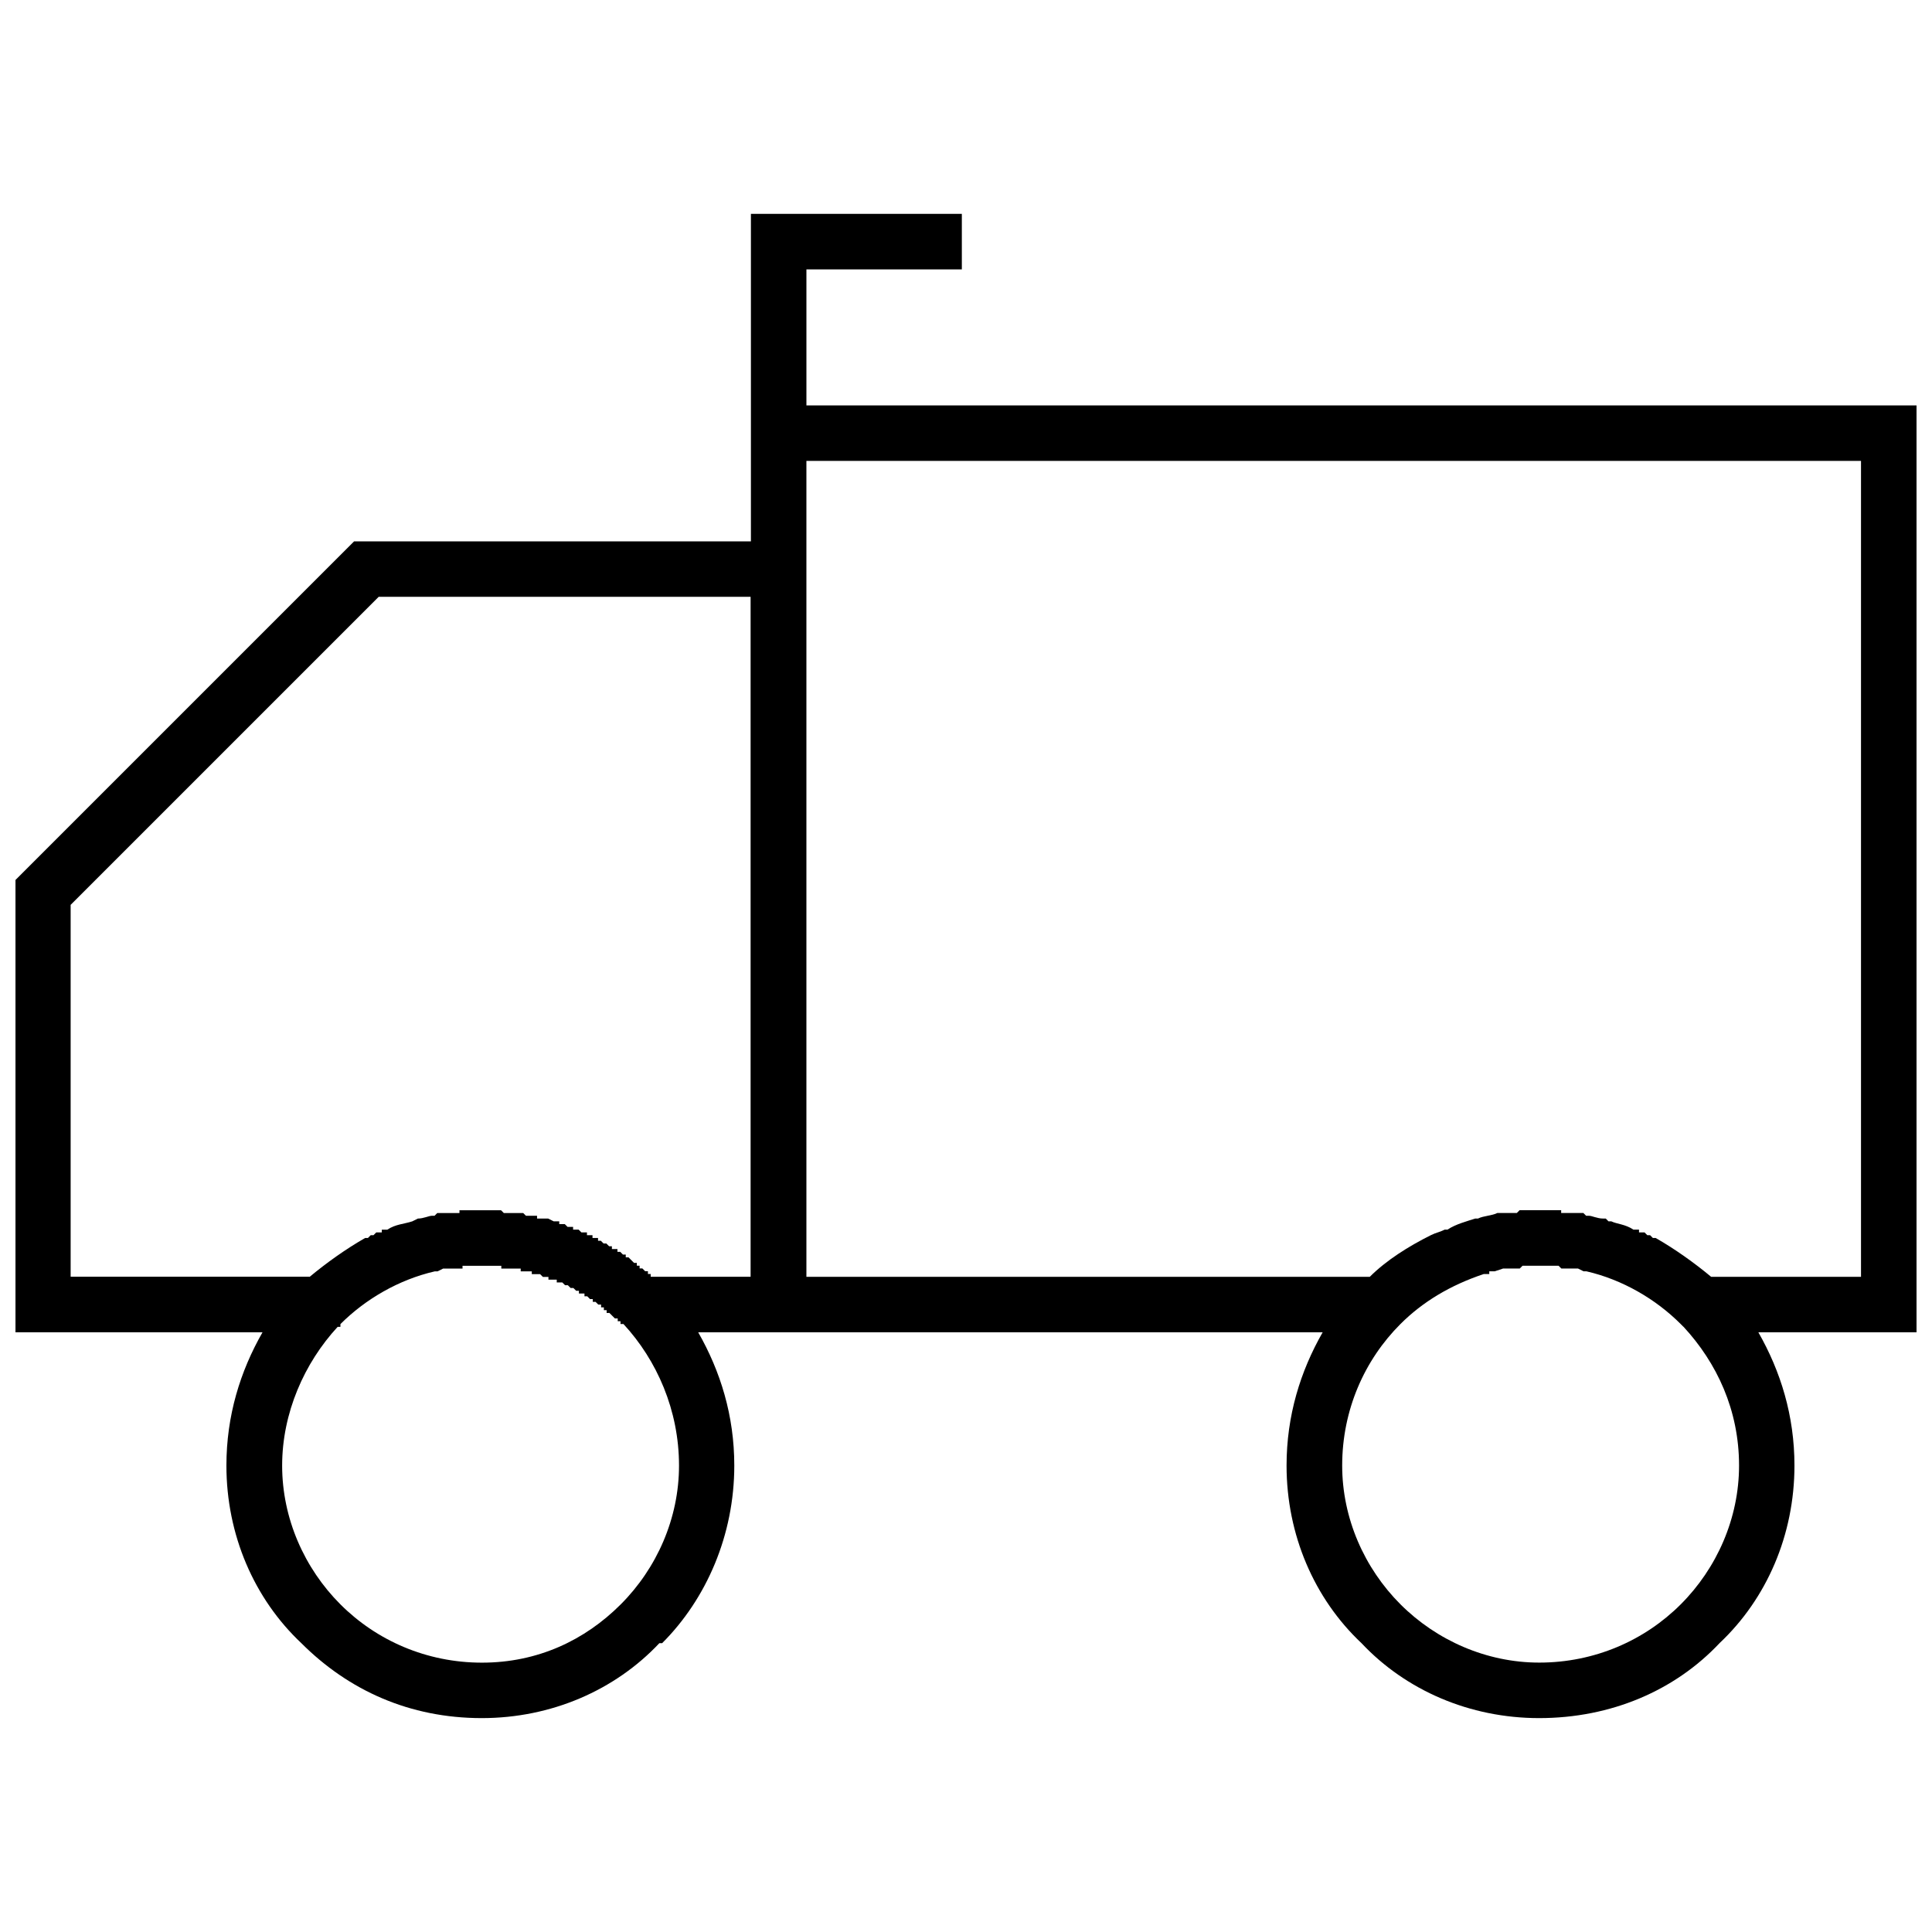 <?xml version="1.0" encoding="UTF-8"?>
<!-- Uploaded to: SVG Repo, www.svgrepo.com, Generator: SVG Repo Mixer Tools -->
<svg width="800px" height="800px" version="1.1" viewBox="144 144 512 512" xmlns="http://www.w3.org/2000/svg">
 <defs>
  <clipPath id="a">
   <path d="m148.09 200h503.81v400h-503.81z"/>
  </clipPath>
 </defs>
 <g clip-path="url(#a)">
  <path d="m240.77 287.47h102.23v-86.789h55.898v14.711h-41.188v36.039h294.2v245.65h-41.922c5.883 10.297 9.562 22.066 9.562 35.305 0 18.387-7.356 35.305-19.859 47.07-11.77 12.504-28.684 19.859-47.809 19.859-18.387 0-35.305-7.356-47.07-19.859-12.504-11.77-19.859-28.684-19.859-47.07 0-13.238 3.676-25.008 9.562-35.305h-165.48c5.883 10.297 9.562 22.066 9.562 35.305 0 18.387-7.356 35.305-19.121 47.07h-0.734c-11.77 12.504-28.684 19.859-47.07 19.859-19.121 0-35.305-7.356-47.809-19.859-12.504-11.77-19.859-28.684-19.859-47.07 0-13.238 3.676-25.008 9.562-35.305h-65.461v-119.88l89.73-89.73h2.941zm349.36 208.14-0.734-0.734c-6.621-6.621-15.445-11.77-25.008-13.973h-0.734l-1.473-0.734h-4.406l-0.734-0.734h-9.547l-0.734 0.734h-4.406l-2.207 0.734h-1.469v0.734h-1.473c-8.824 2.941-16.18 7.356-22.066 13.238-9.562 9.562-15.445 22.801-15.445 37.512 0 13.973 5.883 27.215 15.445 36.773 9.562 9.562 22.801 15.445 36.773 15.445 14.711 0 27.949-5.883 37.512-15.445s15.445-22.801 15.445-36.773c0-14.711-5.883-27.215-14.711-36.773zm-25.008-29.418c0.734 0 2.207 0.734 3.676 0.734h0.734l0.734 0.734h0.734c1.473 0.734 3.676 0.734 5.883 2.207h1.469v0.734h1.469l0.734 0.734h0.734l0.734 0.734h0.734c5.148 2.941 10.297 6.621 14.711 10.297h39.715v-216.23h-279.48v216.23h149.3c4.414-4.414 10.297-8.09 16.18-11.031 1.473-0.734 2.207-0.734 3.676-1.473h0.734c2.207-1.473 5.148-2.207 7.356-2.941h0.734c1.473-0.734 3.676-0.734 5.148-1.473h5.141l0.734-0.734h11.016v0.734h5.875l0.734 0.734h0.734zm-255.95 28.684h-0.734v-0.734h-0.734v-0.734h-0.734l-1.469-1.469h-0.734v-0.734h-0.734v-0.734h-0.734v-0.734h-0.734l-0.734-0.734h-0.734v-0.734h-0.734l-0.734-0.734h-0.734v-0.734h-1.469v-0.734h-0.734l-0.734-0.734h-0.734l-0.734-0.734h-0.734l-0.734-0.734h-1.469v-0.734h-2.203v-0.734h-1.473l-0.734-0.734h-2.203v-0.734h-2.938v-0.734h-5.141v-0.734h-10.281v0.734h-5.141l-1.473 0.734h-0.734c-9.562 2.207-18.387 7.356-25.008 13.973v0.734h-0.734c-8.824 9.562-14.711 22.801-14.711 36.773s5.883 27.215 15.445 36.773c9.562 9.562 22.801 15.445 37.512 15.445 14.711 0 27.215-5.883 36.773-15.445 9.562-9.562 15.445-22.801 15.445-36.773 0-14.711-5.883-27.949-14.711-37.512zm-83.109-12.504c4.414-3.676 9.562-7.356 14.711-10.297h0.734l0.734-0.734h0.734l0.734-0.734h1.469v-0.734h1.469c2.207-1.473 4.414-1.473 6.621-2.207l1.473-0.734c1.473 0 2.941-0.734 3.676-0.734h0.734l0.734-0.734h5.875v-0.734h11.016l0.734 0.734h5.141l0.734 0.734h2.938v0.734h2.938l1.473 0.734h1.469v0.734h1.469l0.734 0.734h1.469v0.734h1.469l0.734 0.734h1.469v0.734h1.469v0.734h1.469v0.734h0.734l0.734 0.734h0.734l0.734 0.734h0.734v0.734h1.469v0.734h0.734l0.734 0.734h0.734v0.734h0.734l1.469 1.469h0.734v0.734h0.734v0.734h0.734l0.734 0.734h0.734v0.734h0.734v0.734h26.477v-180.2h-98.555l-81.641 81.641v98.555h63.254z"/>
 </g>
</svg>